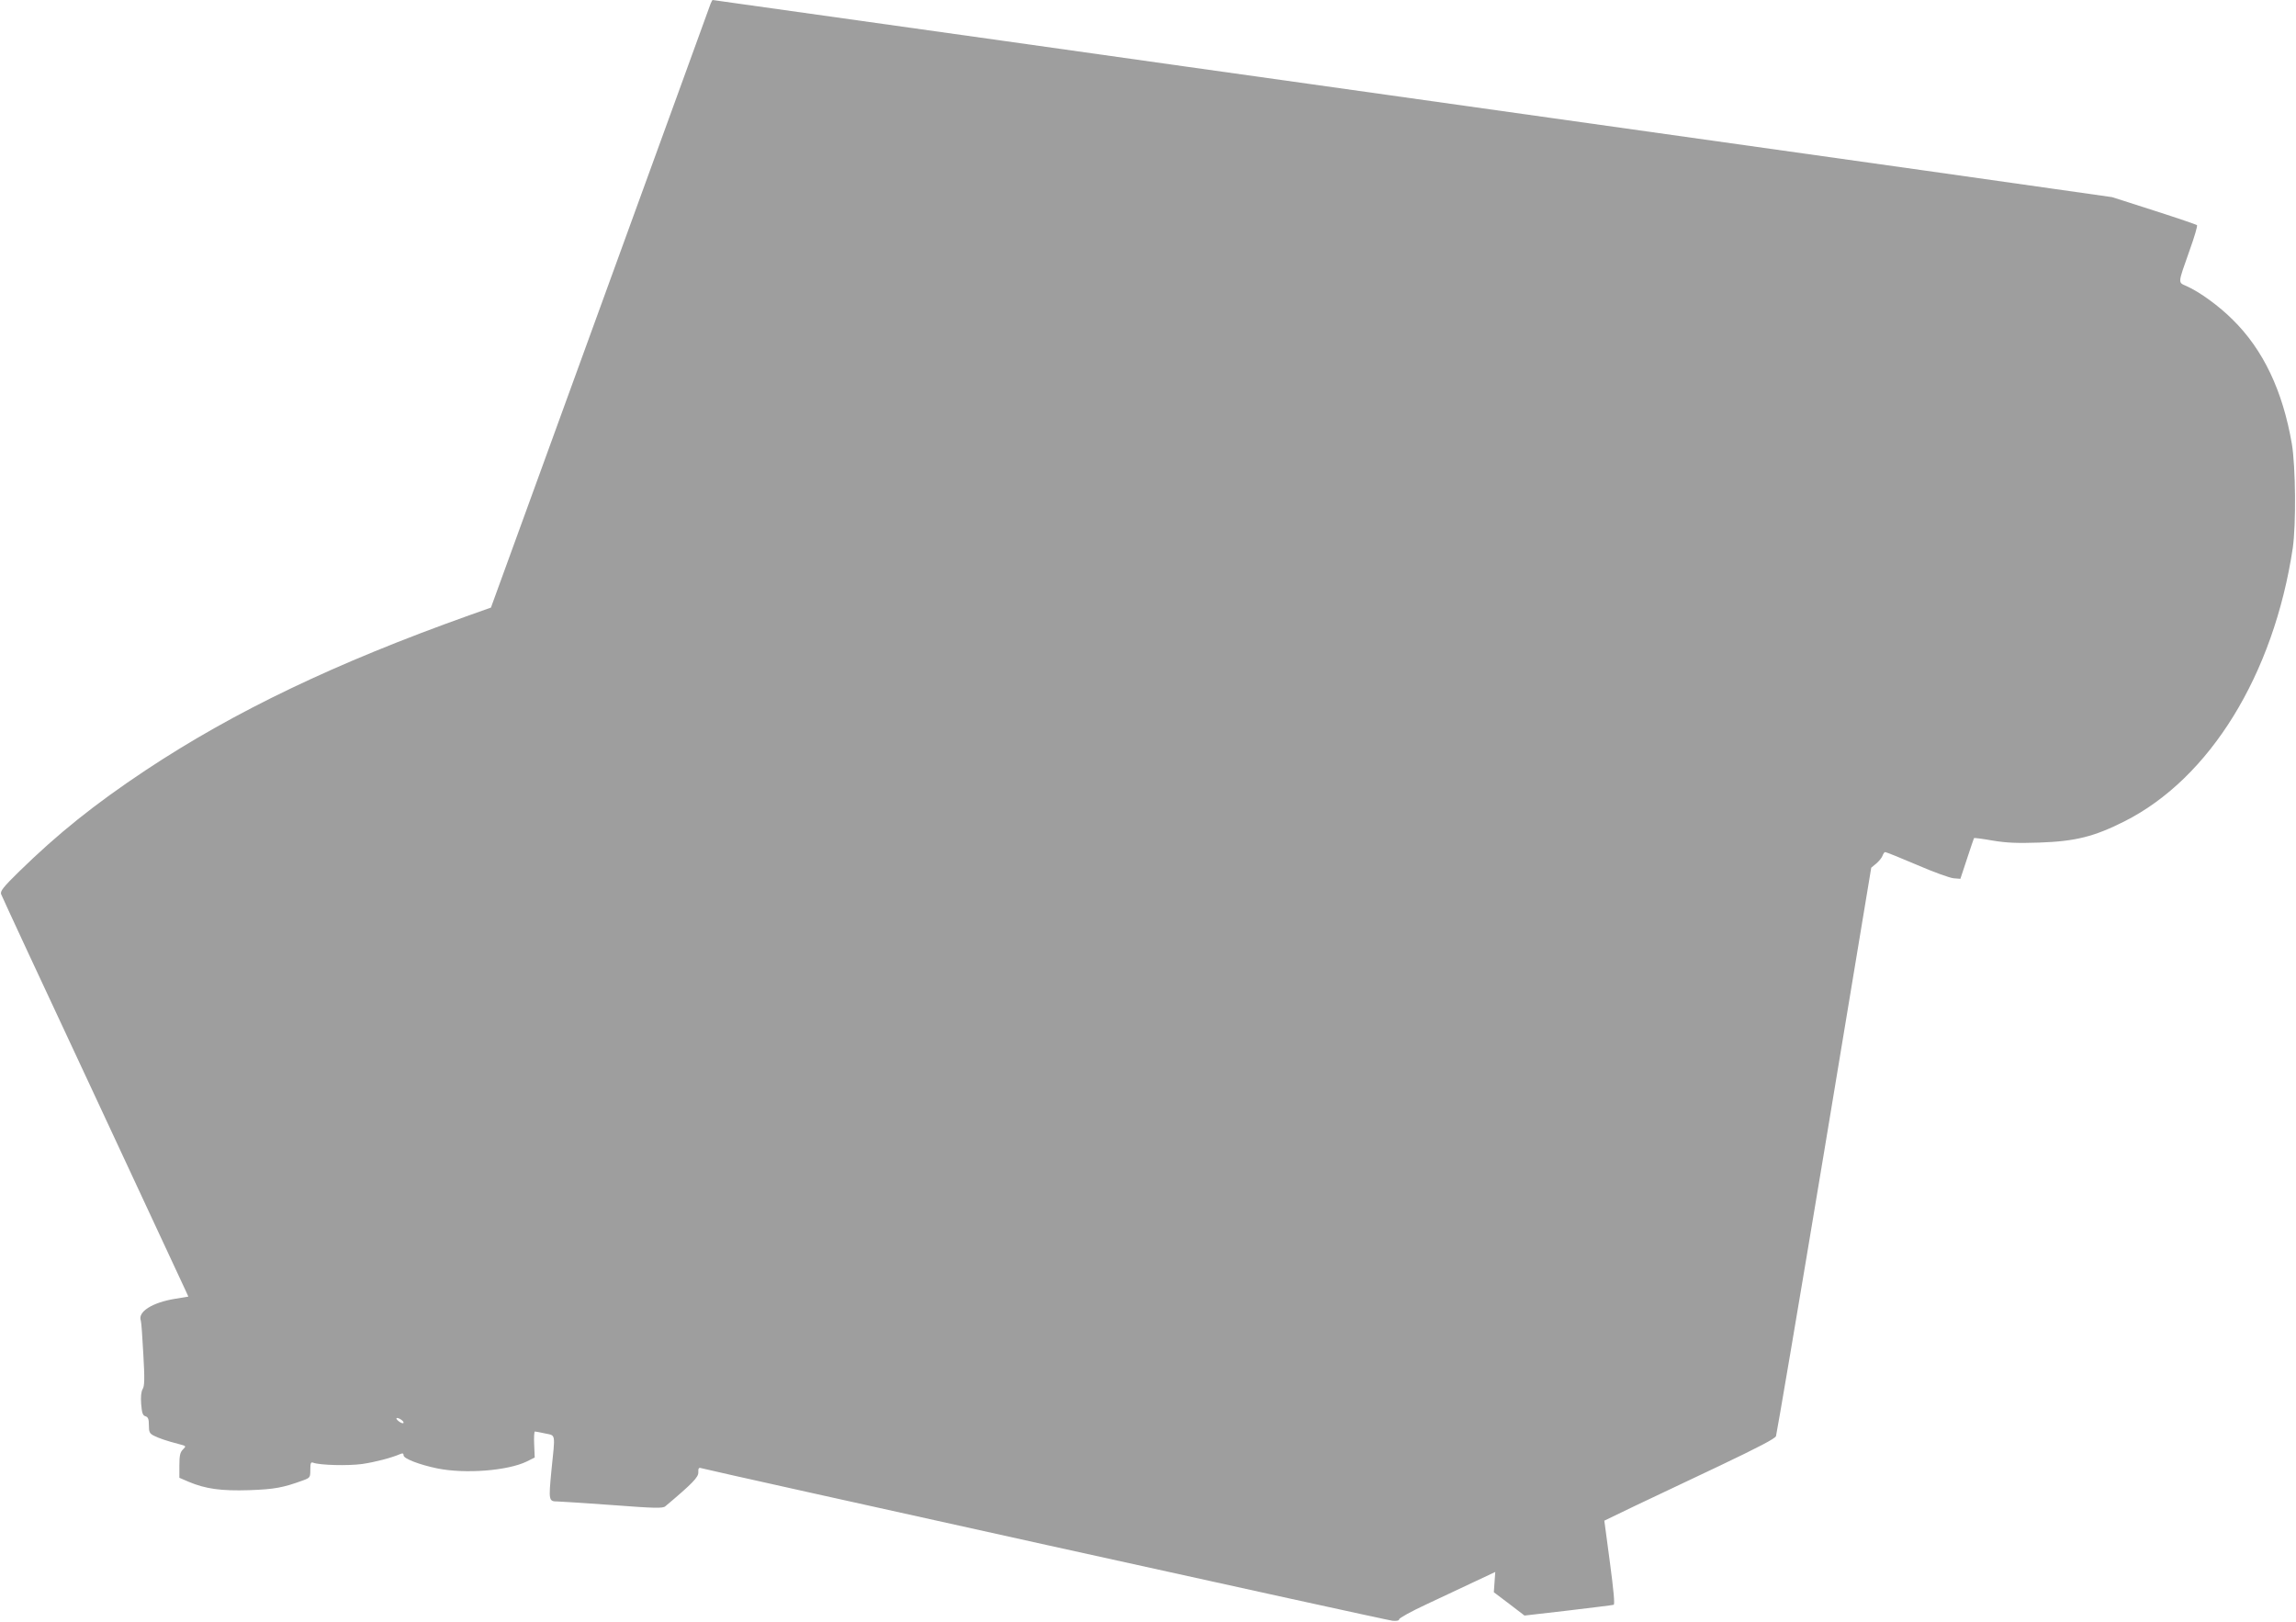 <?xml version="1.0" standalone="no"?>
<!DOCTYPE svg PUBLIC "-//W3C//DTD SVG 20010904//EN"
 "http://www.w3.org/TR/2001/REC-SVG-20010904/DTD/svg10.dtd">
<svg version="1.0" xmlns="http://www.w3.org/2000/svg"
 width="1280pt" height="904pt" viewBox="0 0 1280 904"
 preserveAspectRatio="xMidYMid meet">
<g transform="translate(0,904) scale(0.1,-0.1)"
fill="#9e9e9e" stroke="none">
<path d="M3961 9018 c-4 -13 -282 -775 -616 -1694 l-608 -1671 -121 -43 c-749
-267 -1310 -536 -1806 -865 -284 -189 -487 -352 -703 -563 -88 -86 -106 -109
-101 -126 4 -12 234 -507 512 -1101 277 -594 510 -1094 518 -1112 l14 -31 -73
-12 c-129 -21 -210 -73 -192 -122 3 -7 9 -91 14 -187 8 -138 7 -178 -4 -195
-8 -14 -11 -42 -8 -83 4 -50 9 -64 24 -68 15 -5 19 -16 19 -50 0 -38 4 -46 27
-58 30 -15 71 -29 140 -47 42 -11 42 -11 23 -30 -16 -16 -20 -34 -20 -89 l0
-69 51 -22 c95 -40 181 -52 339 -47 141 5 188 14 298 54 41 15 42 17 42 60 0
38 3 44 16 39 38 -14 195 -18 274 -7 73 11 159 33 213 56 12 5 17 3 17 -8 0
-18 87 -52 189 -73 154 -31 391 -13 498 39 l44 22 -3 72 c-2 40 0 73 4 73 4 0
30 -5 58 -11 59 -13 56 5 34 -208 -16 -167 -15 -171 35 -171 13 0 150 -9 304
-20 237 -18 282 -19 296 -7 151 127 186 163 184 190 -1 21 3 27 15 23 59 -17
3824 -849 3855 -851 24 -2 37 1 37 8 0 7 69 45 153 84 83 39 204 96 268 126
l115 54 -4 -56 -4 -57 86 -65 85 -65 243 28 c134 16 248 30 254 32 7 3 0 79
-21 237 l-31 232 170 82 c94 45 308 146 475 225 214 102 306 150 312 164 4 12
126 729 270 1595 l261 1574 29 24 c15 13 31 33 34 43 4 11 10 20 15 20 5 0 85
-32 176 -71 92 -40 184 -73 205 -75 l38 -3 37 112 c20 62 38 113 39 115 2 2
49 -4 105 -14 79 -13 137 -15 259 -11 202 7 305 33 474 118 477 240 833 819
939 1524 19 131 16 454 -5 580 -51 297 -160 526 -330 693 -76 76 -183 154
-257 187 -49 22 -50 10 16 197 27 75 46 139 42 143 -3 3 -111 40 -239 81
l-234 75 -345 49 c-190 27 -507 72 -705 100 -198 28 -517 73 -710 100 -192 27
-800 113 -1350 190 -550 77 -1157 163 -1350 190 -192 27 -510 72 -705 99 -282
40 -1638 231 -2495 351 -77 11 -141 20 -142 20 -2 0 -7 -10 -12 -22z m-1711
-7908 c0 -6 -9 -5 -20 2 -11 7 -20 16 -20 21 0 4 9 3 20 -3 11 -6 20 -15 20
-20z"/>
</g>
</svg>
